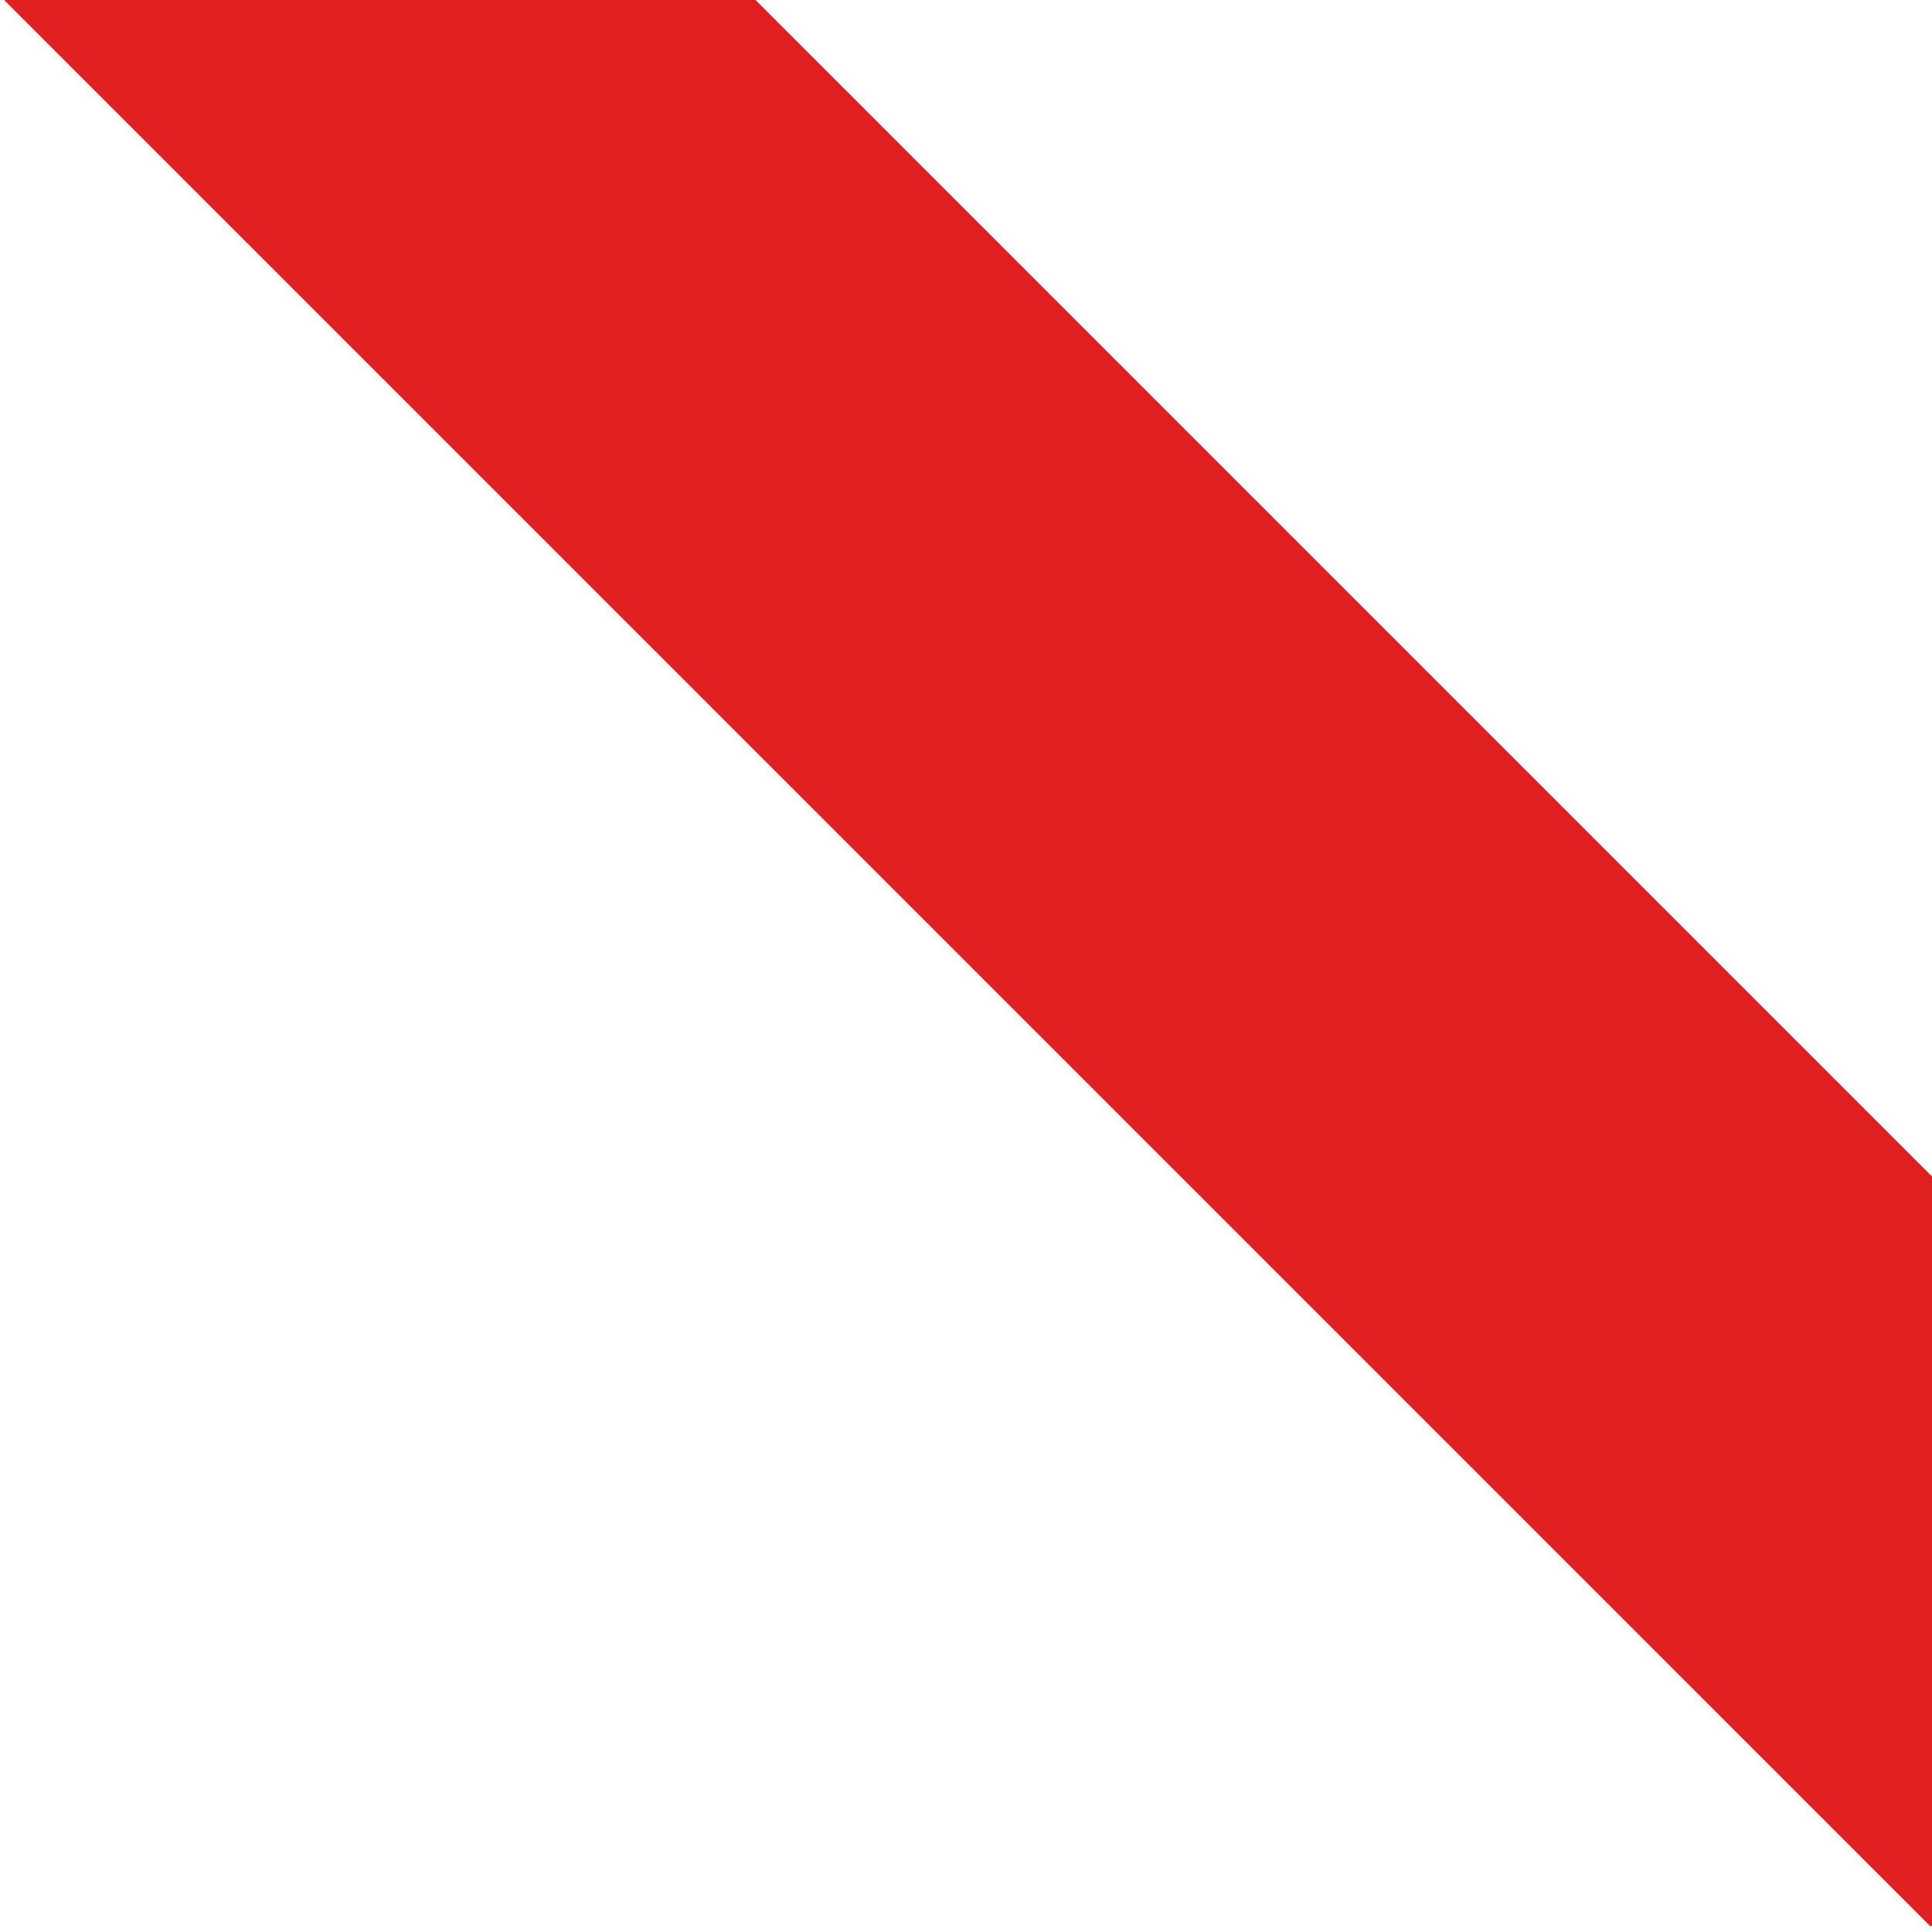<?xml version="1.0" encoding="UTF-8"?> <svg xmlns="http://www.w3.org/2000/svg" width="146" height="146" viewBox="0 0 146 146" fill="none"> <path fill-rule="evenodd" clip-rule="evenodd" d="M145.902 145.591L0.31 0H57.096L146 88.904V145.493L145.902 145.591Z" fill="#E02020"></path> </svg> 
